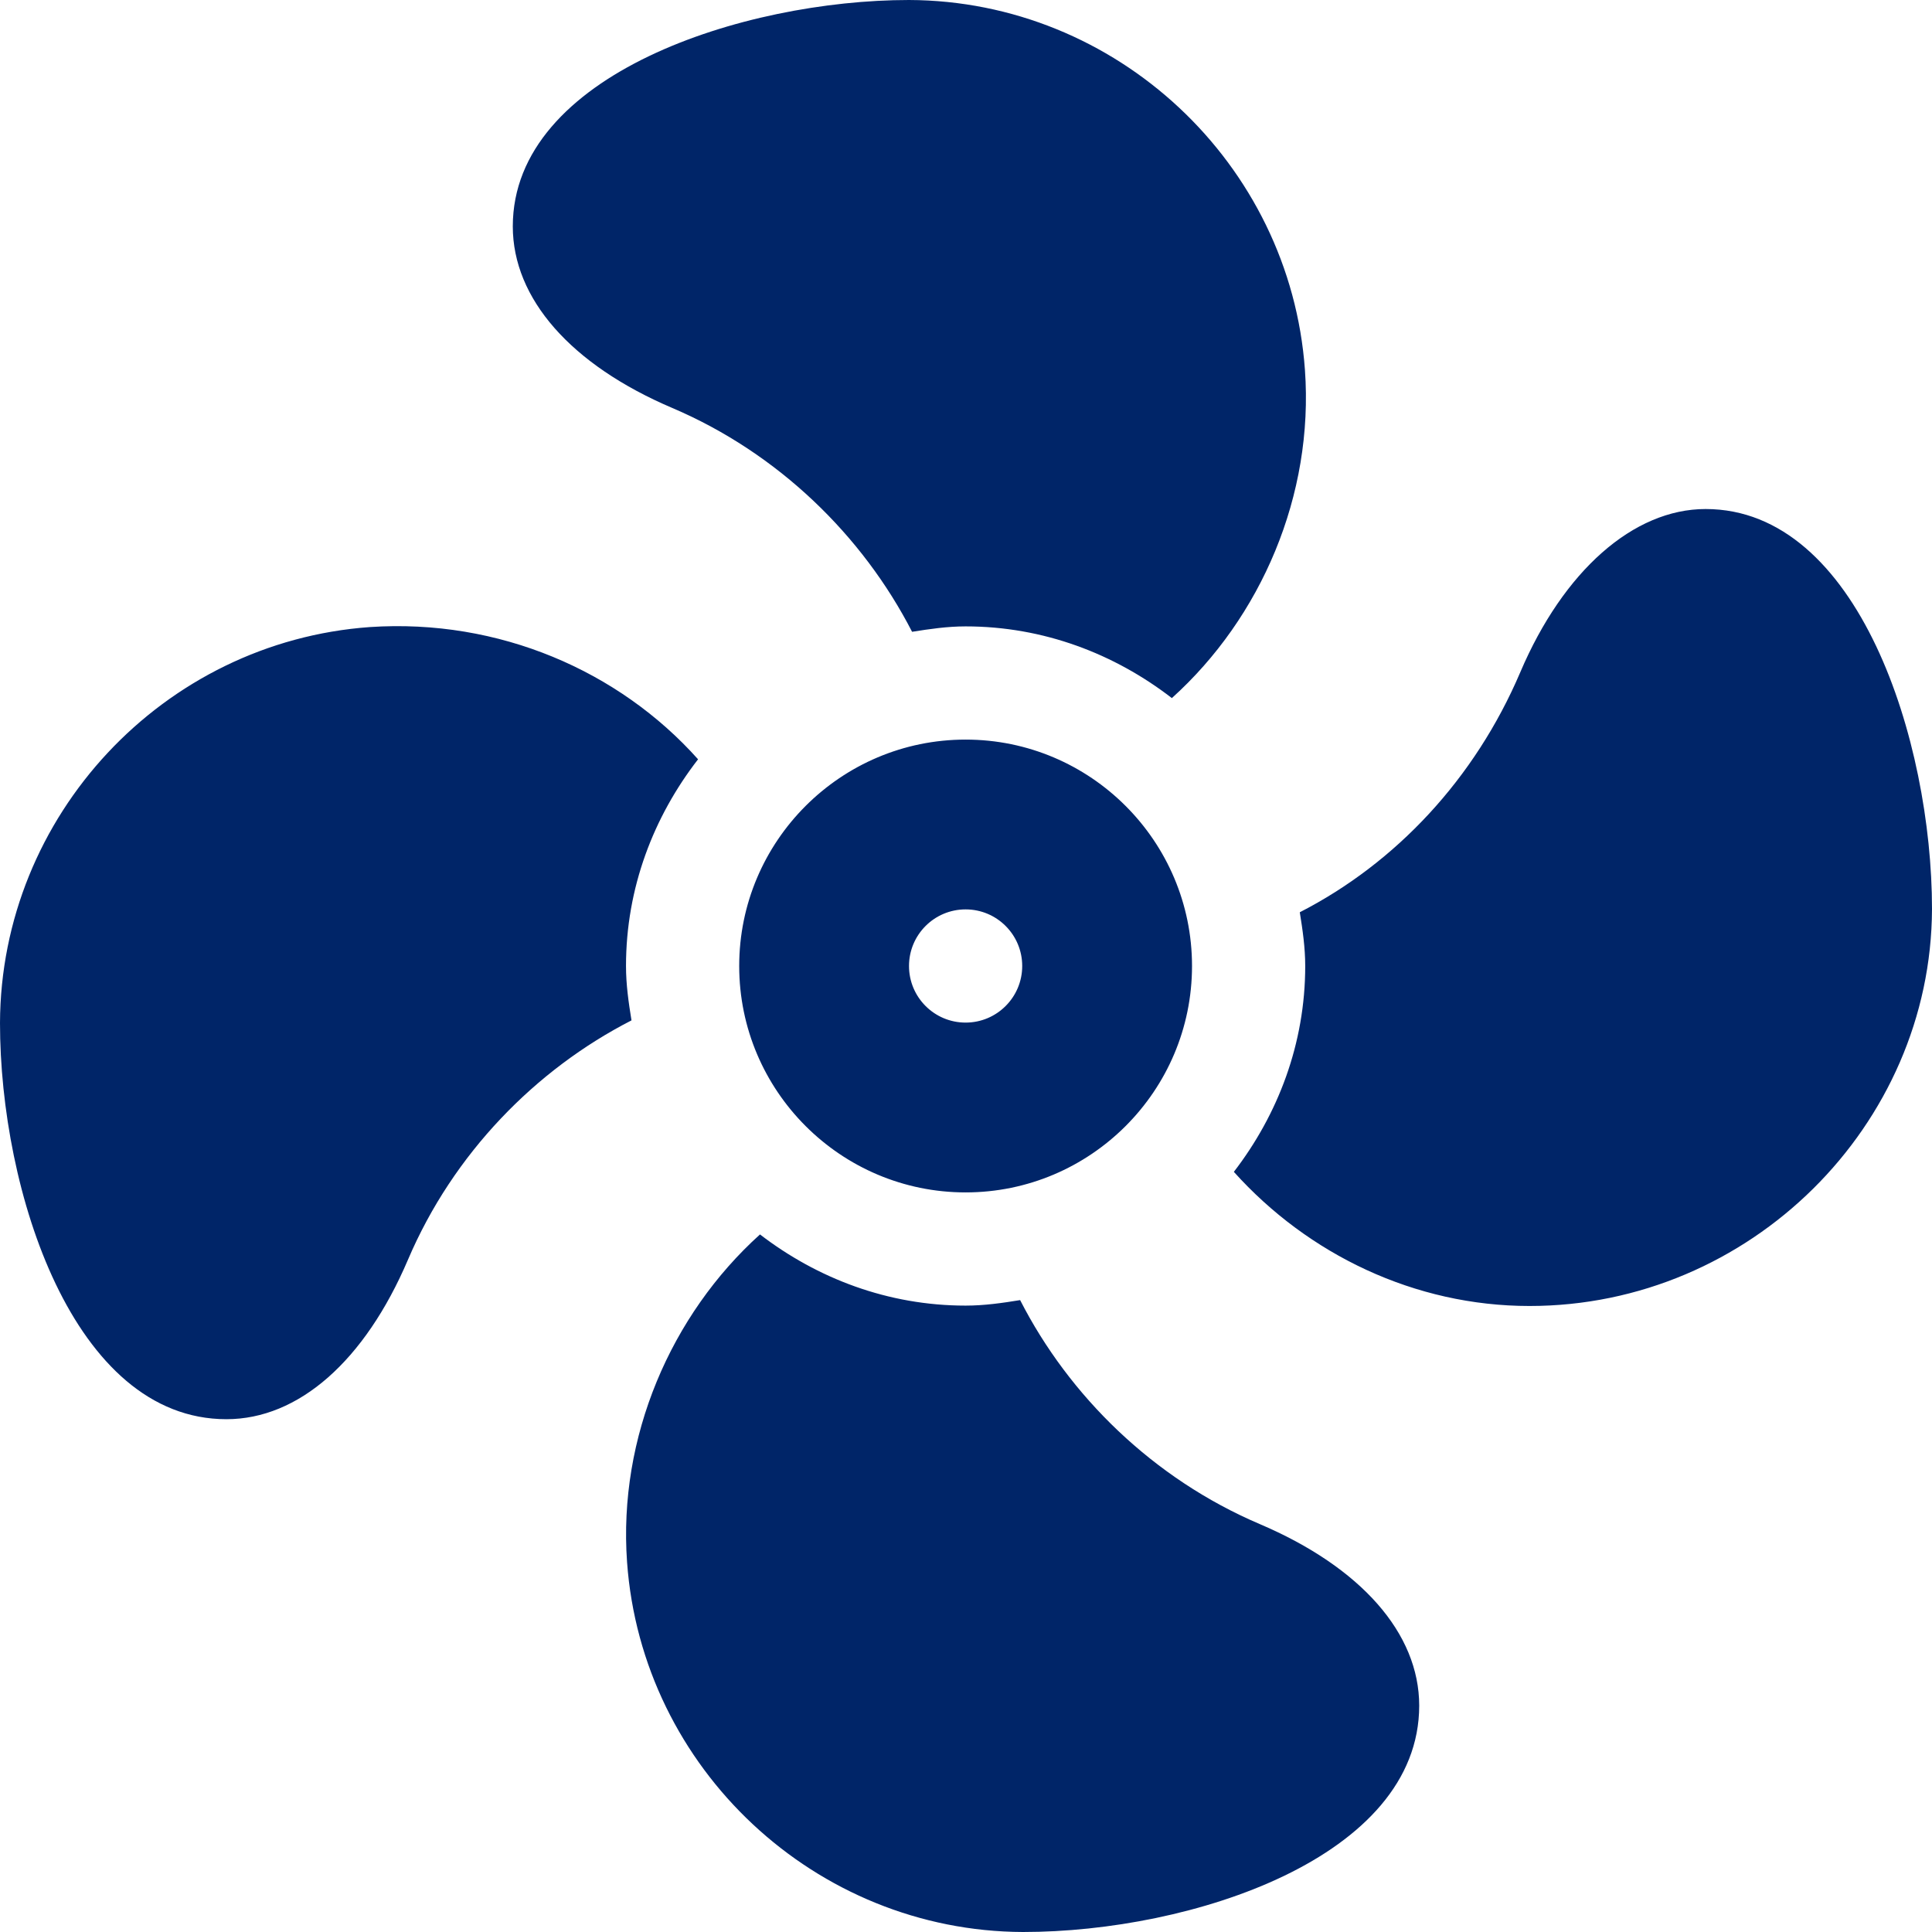 <svg xmlns="http://www.w3.org/2000/svg" version="1.1" xmlns:xlink="http://www.w3.org/1999/xlink" width="512" height="512" x="0" y="0" viewBox="0 0 512 512" style="enable-background:new 0 0 512 512" xml:space="preserve" class=""><g><path d="M255.897 196c-33.091 0-60 26.909-60 60s26.909 60 60 60 60-26.909 60-60-26.909-60-60-60zm0 74.998c-8.286 0-15-6.716-15-15s6.714-15 15-15c8.284 0 15 6.716 15 15s-6.716 15-15 15zM240.897 0c-43.854 0-105 19.715-105 60 0 19.131 15.41 36.68 42.275 48.12 28.132 11.997 50.453 33.871 63.539 59.314 4.651-.743 9.327-1.434 14.185-1.434 20.647 0 39.457 7.267 54.659 19.001 23.685-21.343 37.645-53.782 35.268-86.959C341.898 43.257 295.829.19 240.897 0zM452 134.897c-19.131 0-37.68 16.41-49.12 43.275-12.008 28.174-32.924 50.521-58.422 63.587.751 4.667 1.439 9.364 1.439 14.24 0 20.598-7.229 39.37-18.913 54.554 19.664 21.892 47.922 35.548 78.356 35.548 58.445 0 106.46-47.834 106.659-105.205C512 196.405 492.514 134.897 452 134.897zM333.813 403.88c-28.173-12.015-50.469-33.9-63.468-59.339-4.731.771-9.5 1.459-14.447 1.459-20.568 0-39.318-7.207-54.492-18.862-23.663 21.35-37.601 53.731-35.229 86.82 3.911 54.785 49.995 97.852 104.927 98.042h.044c44.517 0 104.956-19.698 104.956-60-.001-19.146-15.426-36.68-42.291-48.12zM0 271.103c0 44.414 19.365 105 60 105 19.116 0 36.65-15.41 48.12-42.275 11.999-28.143 33.844-50.414 59.233-63.417-.767-4.72-1.456-9.476-1.456-14.41 0-20.702 7.306-39.558 19.098-54.78-20.927-23.438-52.764-37.317-86.953-35.045C43.257 170.087.19 216.156 0 271.103z" fill="#002568" opacity="1" data-original="#000000" class=""></path></g></svg>